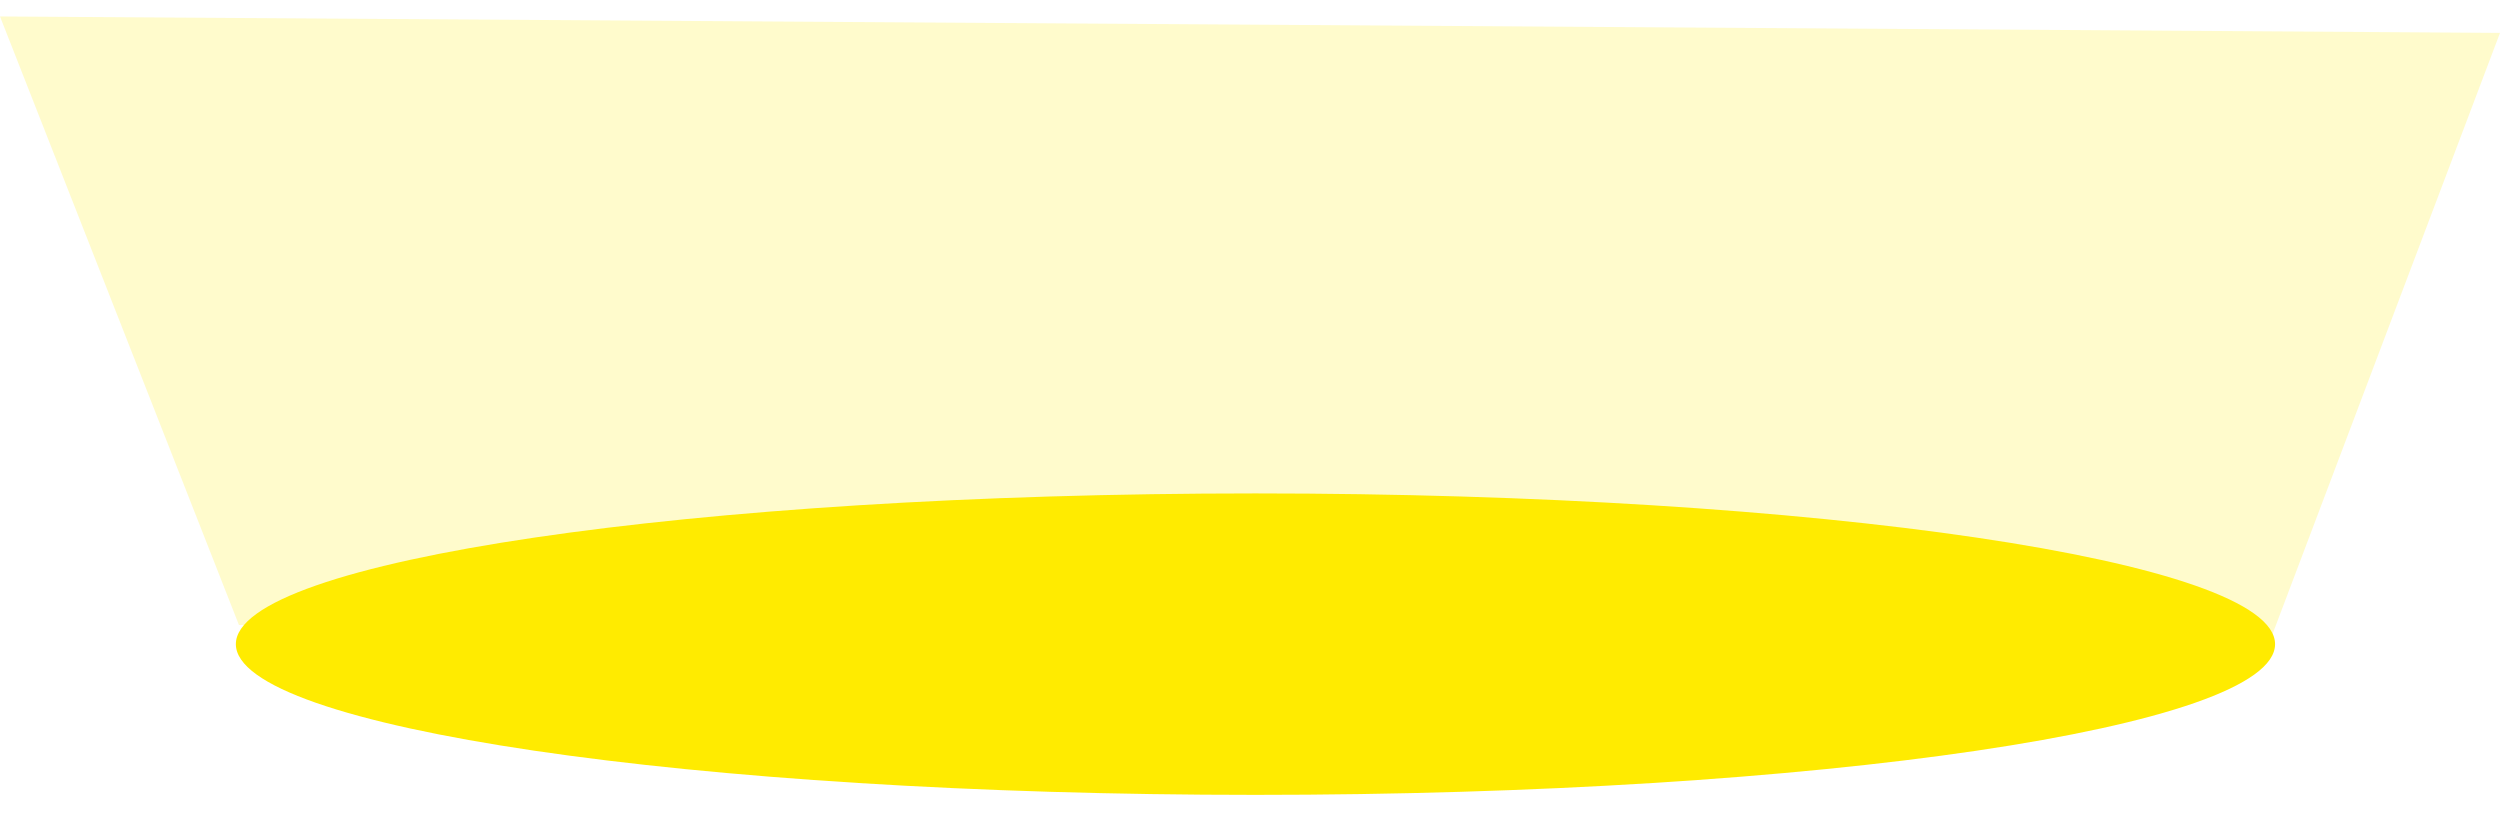 <?xml version="1.0" encoding="UTF-8"?> <svg xmlns="http://www.w3.org/2000/svg" width="76" height="25" viewBox="0 0 76 25" fill="none"> <path opacity="0.2" d="M0 0.5L76 1L69 19.5L7.264 19L0 0.5Z" fill="#FFEB00"></path> <path d="M38.166 24.164C55.284 24.164 69.162 22.113 69.162 19.582C69.162 17.052 55.284 15 38.166 15C21.047 15 7.17 17.052 7.17 19.582C7.17 22.113 21.047 24.164 38.166 24.164Z" fill="#FFEB00"></path> </svg> 